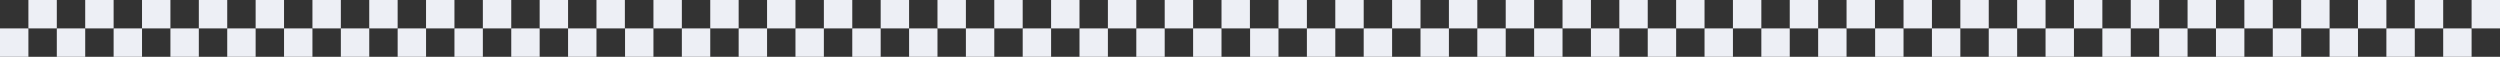 <?xml version="1.0" encoding="UTF-8"?> <svg xmlns="http://www.w3.org/2000/svg" viewBox="0 0 1895.87 43.08"><rect x="0" y="0" width="1895.87" height="43.08" fill="#333333" stroke="none"/> <defs> <style>.cls-1{fill:#edeff5;}</style> </defs> <g id="Слой_2" data-name="Слой 2"> <g id="Слой_1-2" data-name="Слой 1"> <rect class="cls-1" y="21.54" width="21.54" height="21.54"></rect> <rect class="cls-1" x="21.54" width="21.54" height="21.54"></rect> <rect class="cls-1" x="43.08" y="21.54" width="21.54" height="21.54"></rect> <rect class="cls-1" x="64.62" width="21.54" height="21.54"></rect> <rect class="cls-1" x="86.16" y="21.54" width="21.54" height="21.54"></rect> <rect class="cls-1" x="107.7" width="21.54" height="21.54"></rect> <rect class="cls-1" x="129.24" y="21.54" width="21.54" height="21.54"></rect> <rect class="cls-1" x="150.78" width="21.54" height="21.54"></rect> <rect class="cls-1" x="172.32" y="21.54" width="21.54" height="21.54"></rect> <rect class="cls-1" x="193.86" width="21.54" height="21.54"></rect> <rect class="cls-1" x="215.4" y="21.54" width="21.54" height="21.54"></rect> <rect class="cls-1" x="236.94" width="21.54" height="21.54"></rect> <rect class="cls-1" x="258.48" y="21.54" width="21.54" height="21.54"></rect> <rect class="cls-1" x="280.01" width="21.54" height="21.54"></rect> <rect class="cls-1" x="301.56" y="21.54" width="21.54" height="21.54"></rect> <rect class="cls-1" x="323.09" width="21.54" height="21.54"></rect> <rect class="cls-1" x="344.63" y="21.54" width="21.54" height="21.54"></rect> <rect class="cls-1" x="366.17" width="21.54" height="21.54"></rect> <rect class="cls-1" x="387.71" y="21.54" width="21.54" height="21.54"></rect> <rect class="cls-1" x="409.25" width="21.54" height="21.54"></rect> <rect class="cls-1" x="430.79" y="21.54" width="21.54" height="21.54"></rect> <rect class="cls-1" x="452.33" width="21.54" height="21.54"></rect> <rect class="cls-1" x="474" y="21.54" width="21.54" height="21.54"></rect> <rect class="cls-1" x="495.54" width="21.54" height="21.54"></rect> <rect class="cls-1" x="517.08" y="21.54" width="21.54" height="21.54"></rect> <rect class="cls-1" x="538.62" width="21.54" height="21.54"></rect> <rect class="cls-1" x="560.16" y="21.54" width="21.54" height="21.54"></rect> <rect class="cls-1" x="581.7" width="21.54" height="21.54"></rect> <rect class="cls-1" x="603.24" y="21.54" width="21.54" height="21.54"></rect> <rect class="cls-1" x="624.78" width="21.54" height="21.54"></rect> <rect class="cls-1" x="646.32" y="21.54" width="21.54" height="21.54"></rect> <rect class="cls-1" x="667.86" width="21.54" height="21.54"></rect> <rect class="cls-1" x="689.4" y="21.54" width="21.54" height="21.54"></rect> <rect class="cls-1" x="710.94" width="21.54" height="21.54"></rect> <rect class="cls-1" x="732.48" y="21.54" width="21.54" height="21.54"></rect> <rect class="cls-1" x="754.01" width="21.54" height="21.54"></rect> <rect class="cls-1" x="775.56" y="21.54" width="21.54" height="21.54"></rect> <rect class="cls-1" x="797.09" width="21.54" height="21.54"></rect> <rect class="cls-1" x="818.63" y="21.54" width="21.54" height="21.54"></rect> <rect class="cls-1" x="840.17" width="21.54" height="21.54"></rect> <rect class="cls-1" x="861.71" y="21.54" width="21.54" height="21.54"></rect> <rect class="cls-1" x="883.25" width="21.54" height="21.54"></rect> <rect class="cls-1" x="904.79" y="21.54" width="21.54" height="21.54"></rect> <rect class="cls-1" x="926.33" width="21.54" height="21.54"></rect> <rect class="cls-1" x="948" y="21.54" width="21.54" height="21.54"></rect> <rect class="cls-1" x="969.54" width="21.54" height="21.54"></rect> <rect class="cls-1" x="991.08" y="21.54" width="21.54" height="21.54"></rect> <rect class="cls-1" x="1012.62" width="21.54" height="21.54"></rect> <rect class="cls-1" x="1034.16" y="21.54" width="21.54" height="21.54"></rect> <rect class="cls-1" x="1055.7" width="21.54" height="21.54"></rect> <rect class="cls-1" x="1077.24" y="21.54" width="21.54" height="21.54"></rect> <rect class="cls-1" x="1098.78" width="21.54" height="21.54"></rect> <rect class="cls-1" x="1120.32" y="21.54" width="21.54" height="21.54"></rect> <rect class="cls-1" x="1141.86" width="21.54" height="21.54"></rect> <rect class="cls-1" x="1163.4" y="21.54" width="21.54" height="21.54"></rect> <rect class="cls-1" x="1184.94" width="21.54" height="21.54"></rect> <rect class="cls-1" x="1206.48" y="21.54" width="21.54" height="21.54"></rect> <rect class="cls-1" x="1228.01" width="21.54" height="21.54"></rect> <rect class="cls-1" x="1249.56" y="21.54" width="21.54" height="21.54"></rect> <rect class="cls-1" x="1271.09" width="21.54" height="21.54"></rect> <rect class="cls-1" x="1292.63" y="21.54" width="21.54" height="21.54"></rect> <rect class="cls-1" x="1314.17" width="21.54" height="21.54"></rect> <rect class="cls-1" x="1335.71" y="21.54" width="21.54" height="21.54"></rect> <rect class="cls-1" x="1357.25" width="21.54" height="21.54"></rect> <rect class="cls-1" x="1378.79" y="21.54" width="21.54" height="21.54"></rect> <rect class="cls-1" x="1400.33" width="21.54" height="21.54"></rect> <rect class="cls-1" x="1422" y="21.54" width="21.54" height="21.54"></rect> <rect class="cls-1" x="1443.54" width="21.54" height="21.54"></rect> <rect class="cls-1" x="1465.08" y="21.54" width="21.54" height="21.54"></rect> <rect class="cls-1" x="1486.62" width="21.54" height="21.54"></rect> <rect class="cls-1" x="1508.16" y="21.54" width="21.54" height="21.54"></rect> <rect class="cls-1" x="1529.7" width="21.54" height="21.54"></rect> <rect class="cls-1" x="1551.24" y="21.54" width="21.54" height="21.54"></rect> <rect class="cls-1" x="1572.78" width="21.54" height="21.54"></rect> <rect class="cls-1" x="1594.32" y="21.54" width="21.54" height="21.54"></rect> <rect class="cls-1" x="1615.86" width="21.54" height="21.54"></rect> <rect class="cls-1" x="1637.4" y="21.54" width="21.54" height="21.54"></rect> <rect class="cls-1" x="1658.94" width="21.54" height="21.54"></rect> <rect class="cls-1" x="1680.48" y="21.54" width="21.54" height="21.54"></rect> <rect class="cls-1" x="1702.01" width="21.54" height="21.54"></rect> <rect class="cls-1" x="1723.56" y="21.54" width="21.54" height="21.54"></rect> <rect class="cls-1" x="1745.09" width="21.54" height="21.54"></rect> <rect class="cls-1" x="1766.63" y="21.54" width="21.54" height="21.54"></rect> <rect class="cls-1" x="1788.17" width="21.54" height="21.54"></rect> <rect class="cls-1" x="1809.71" y="21.54" width="21.54" height="21.54"></rect> <rect class="cls-1" x="1831.25" width="21.54" height="21.54"></rect> <rect class="cls-1" x="1852.79" y="21.54" width="21.54" height="21.54"></rect> <rect class="cls-1" x="1874.33" width="21.54" height="21.54"></rect> </g> </g> </svg> 